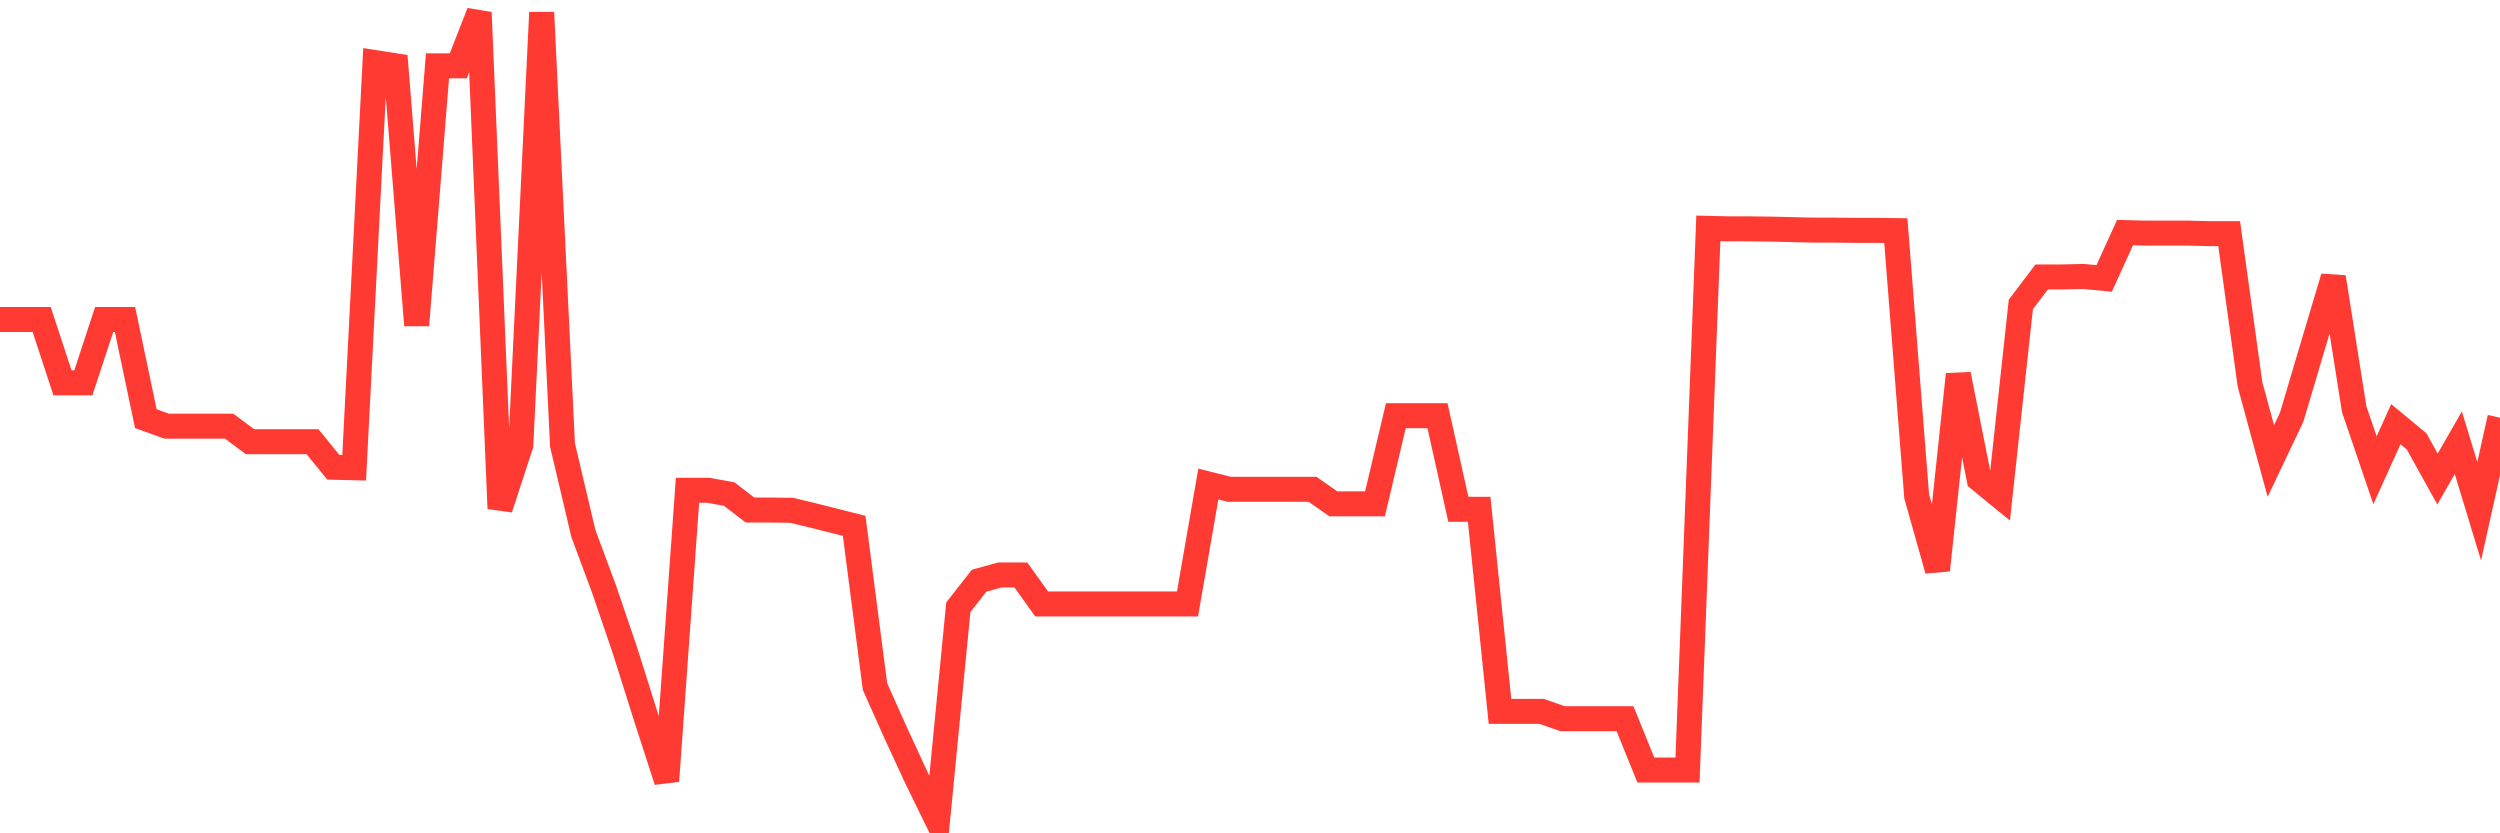 <svg
  xmlns="http://www.w3.org/2000/svg"
  xmlns:xlink="http://www.w3.org/1999/xlink"
  width="120"
  height="40"
  viewBox="0 0 120 40"
  preserveAspectRatio="none"
>
  <polyline
    points="0,15.336 1,15.336 2,15.336 3,18.377 4,18.377 5,15.336 6,15.336 7,20.096 8,20.457 9,20.457 10,20.457 11,20.457 12,21.202 13,21.202 14,21.202 15,21.202 16,22.428 17,22.452 18,3.004 19,3.16 20,15.613 21,3.16 22,3.16 23,0.6 24,24.411 25,21.358 26,0.6 27,21.358 28,25.601 29,28.294 30,31.227 31,34.4 32,37.489 33,23.534 34,23.534 35,23.714 36,24.483 37,24.483 38,24.495 39,24.736 40,24.988 41,25.241 42,32.957 43,35.193 44,37.357 45,39.4 46,29.147 47,27.873 48,27.597 49,27.597 50,28.991 51,28.991 52,28.991 53,28.991 54,28.991 55,28.991 56,28.991 57,28.991 58,23.233 59,23.486 60,23.486 61,23.486 62,23.486 63,23.486 64,24.183 65,24.183 66,24.183 67,19.952 68,19.952 69,19.952 70,24.447 71,24.447 72,34.147 73,34.147 74,34.147 75,34.496 76,34.496 77,34.496 78,34.496 79,36.96 80,36.96 81,36.96 82,10.961 83,10.985 84,10.985 85,10.997 86,11.021 87,11.045 88,11.045 89,11.057 90,11.057 91,11.069 92,23.822 93,27.368 94,17.969 95,23.005 96,23.822 97,14.615 98,13.293 99,13.293 100,13.269 101,13.365 102,11.165 103,11.189 104,11.189 105,11.189 106,11.214 107,11.214 108,18.449 109,22.128 110,20.024 111,16.658 112,13.305 113,19.639 114,22.572 115,20.361 116,21.19 117,22.993 118,21.25 119,24.543 120,20.048"
    fill="none"
    stroke="#ff3a33"
    stroke-width="1.2"
  >
  </polyline>
</svg>